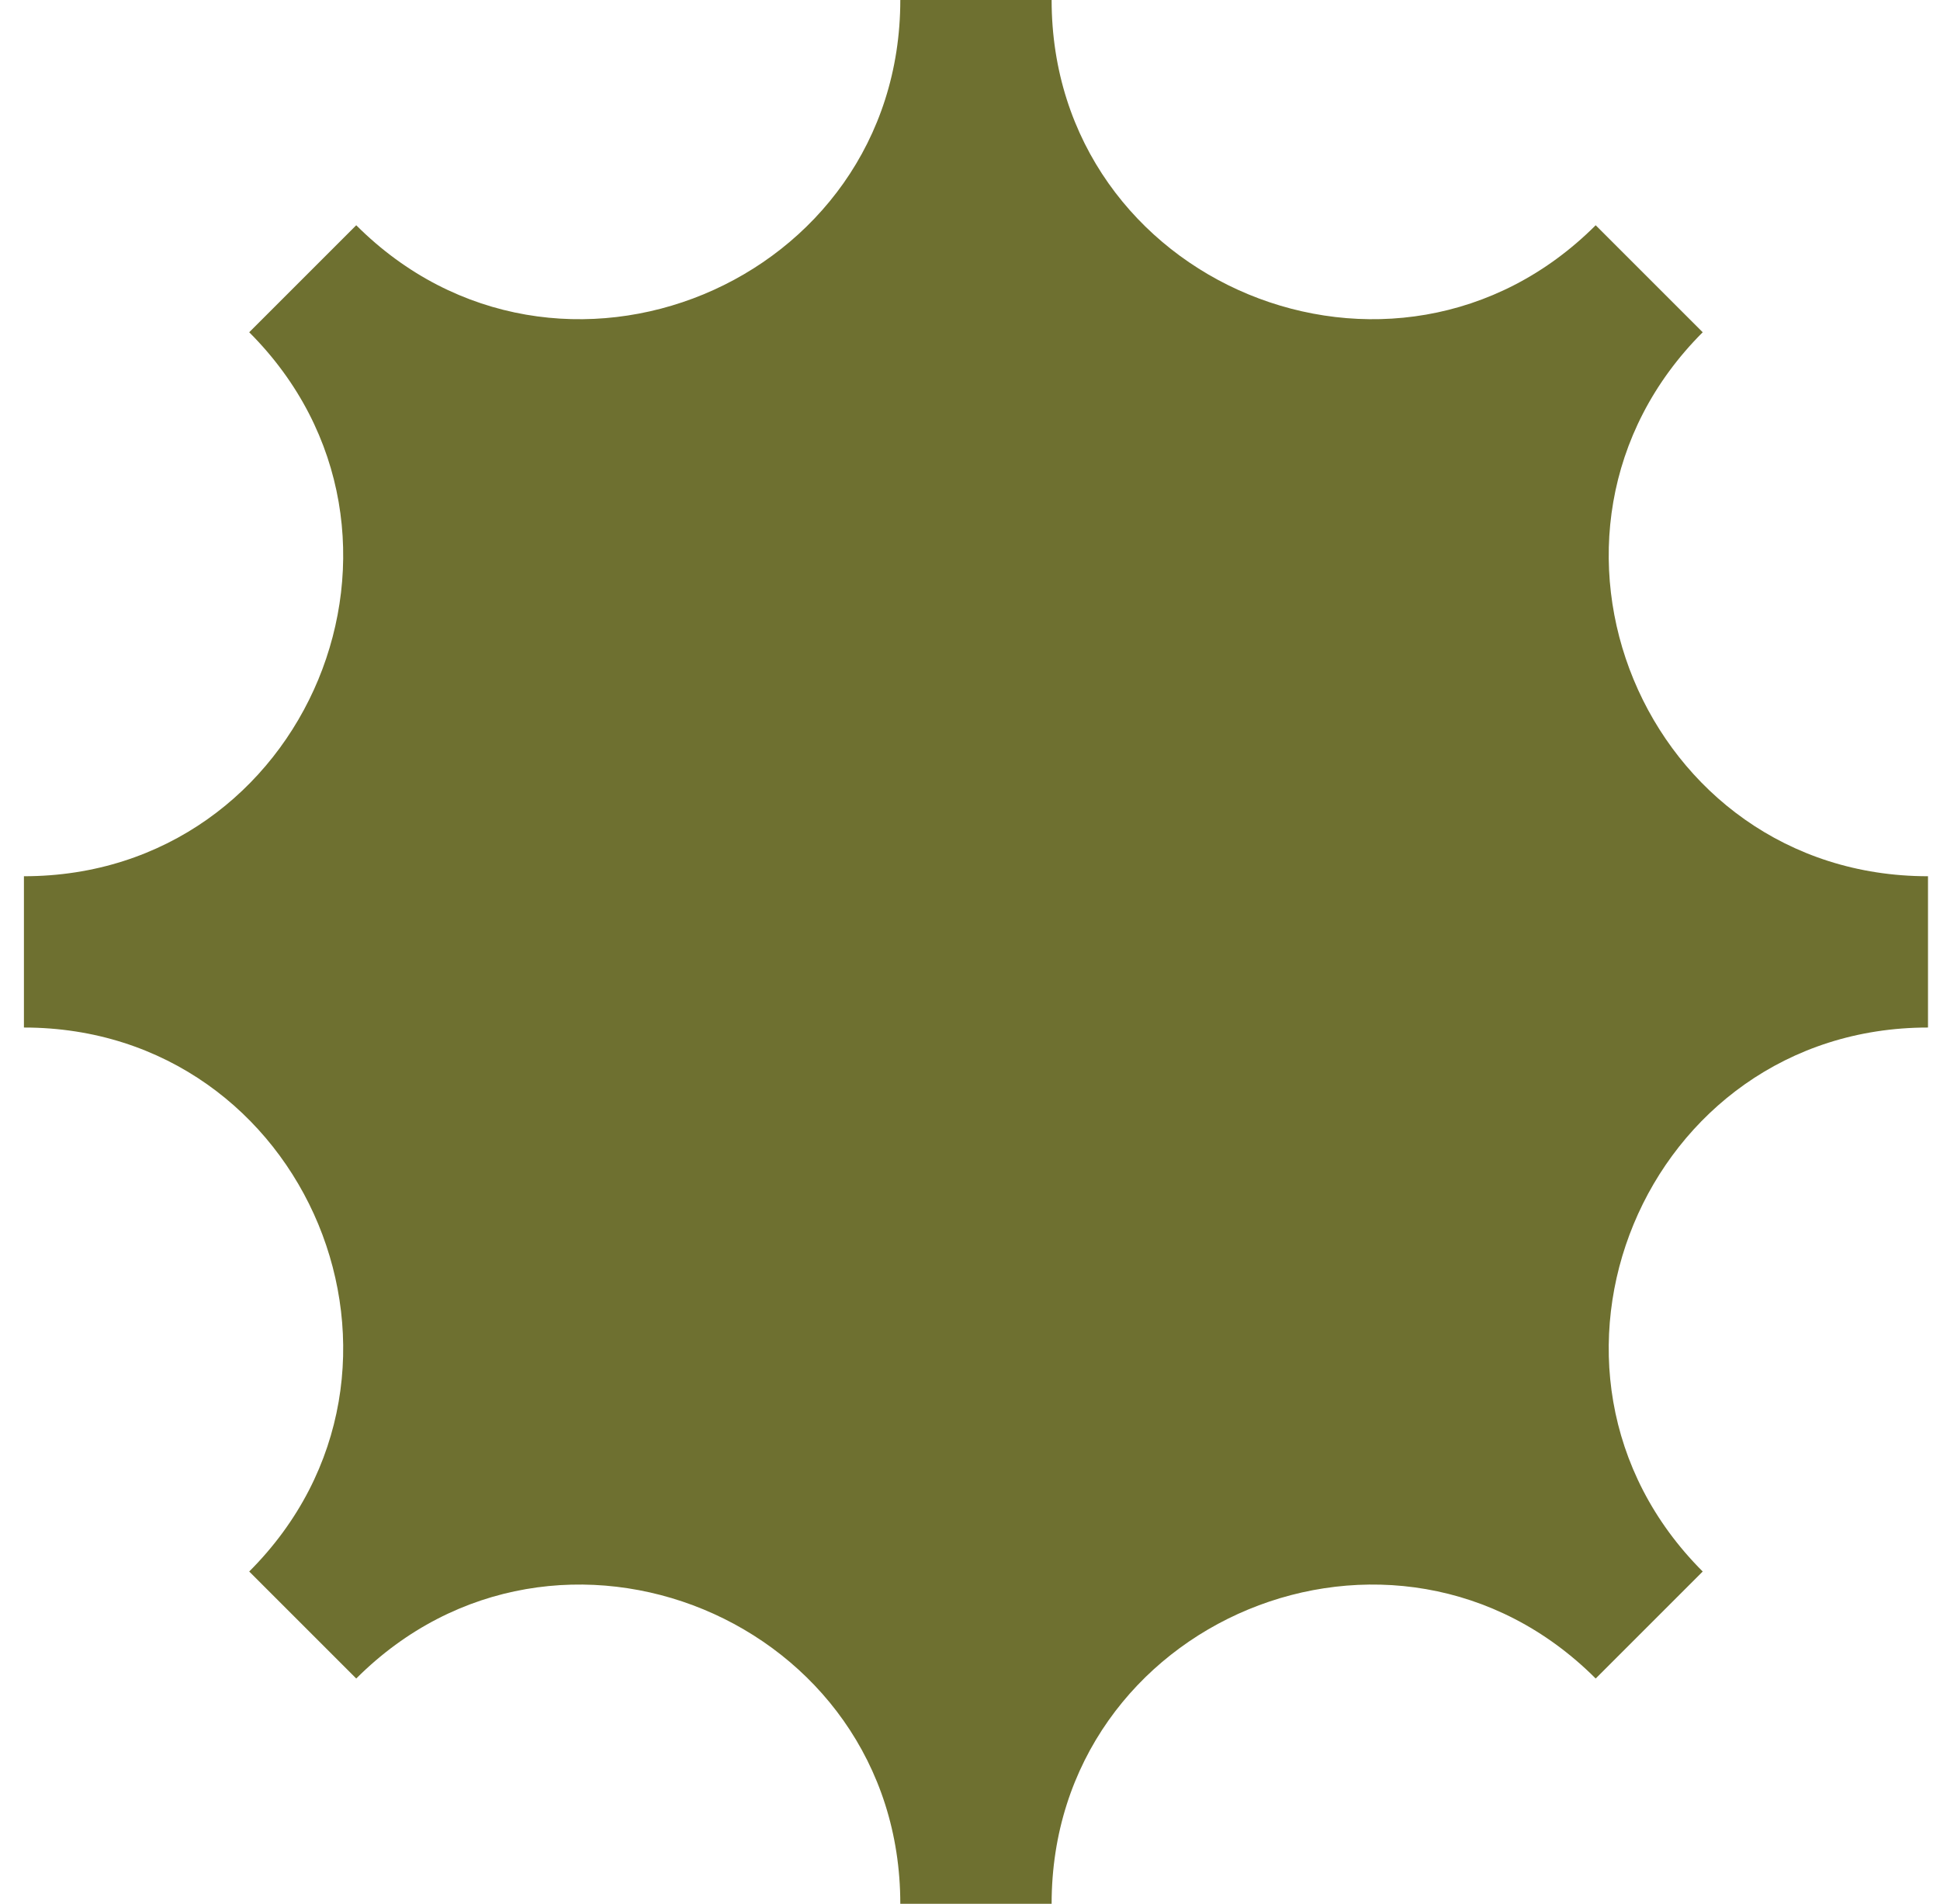 <svg width="54" height="53" viewBox="0 0 54 53" fill="none" xmlns="http://www.w3.org/2000/svg">
<path d="M47.395 9.25L44.416 6.271C38.829 11.858 29.272 7.903 29.272 0L25.06 0C25.06 7.903 15.503 11.858 9.916 6.271L6.937 9.25C12.525 14.837 8.569 24.394 0.666 24.394V28.606C8.569 28.606 12.525 38.163 6.937 43.75L9.916 46.729C15.503 41.142 25.06 45.097 25.06 53H29.272C29.272 45.097 38.829 41.142 44.416 46.729L47.395 43.75C41.807 38.163 45.763 28.606 53.666 28.606V24.394C45.763 24.394 41.807 14.837 47.395 9.25Z" fill="#6E7030"/>
</svg>
